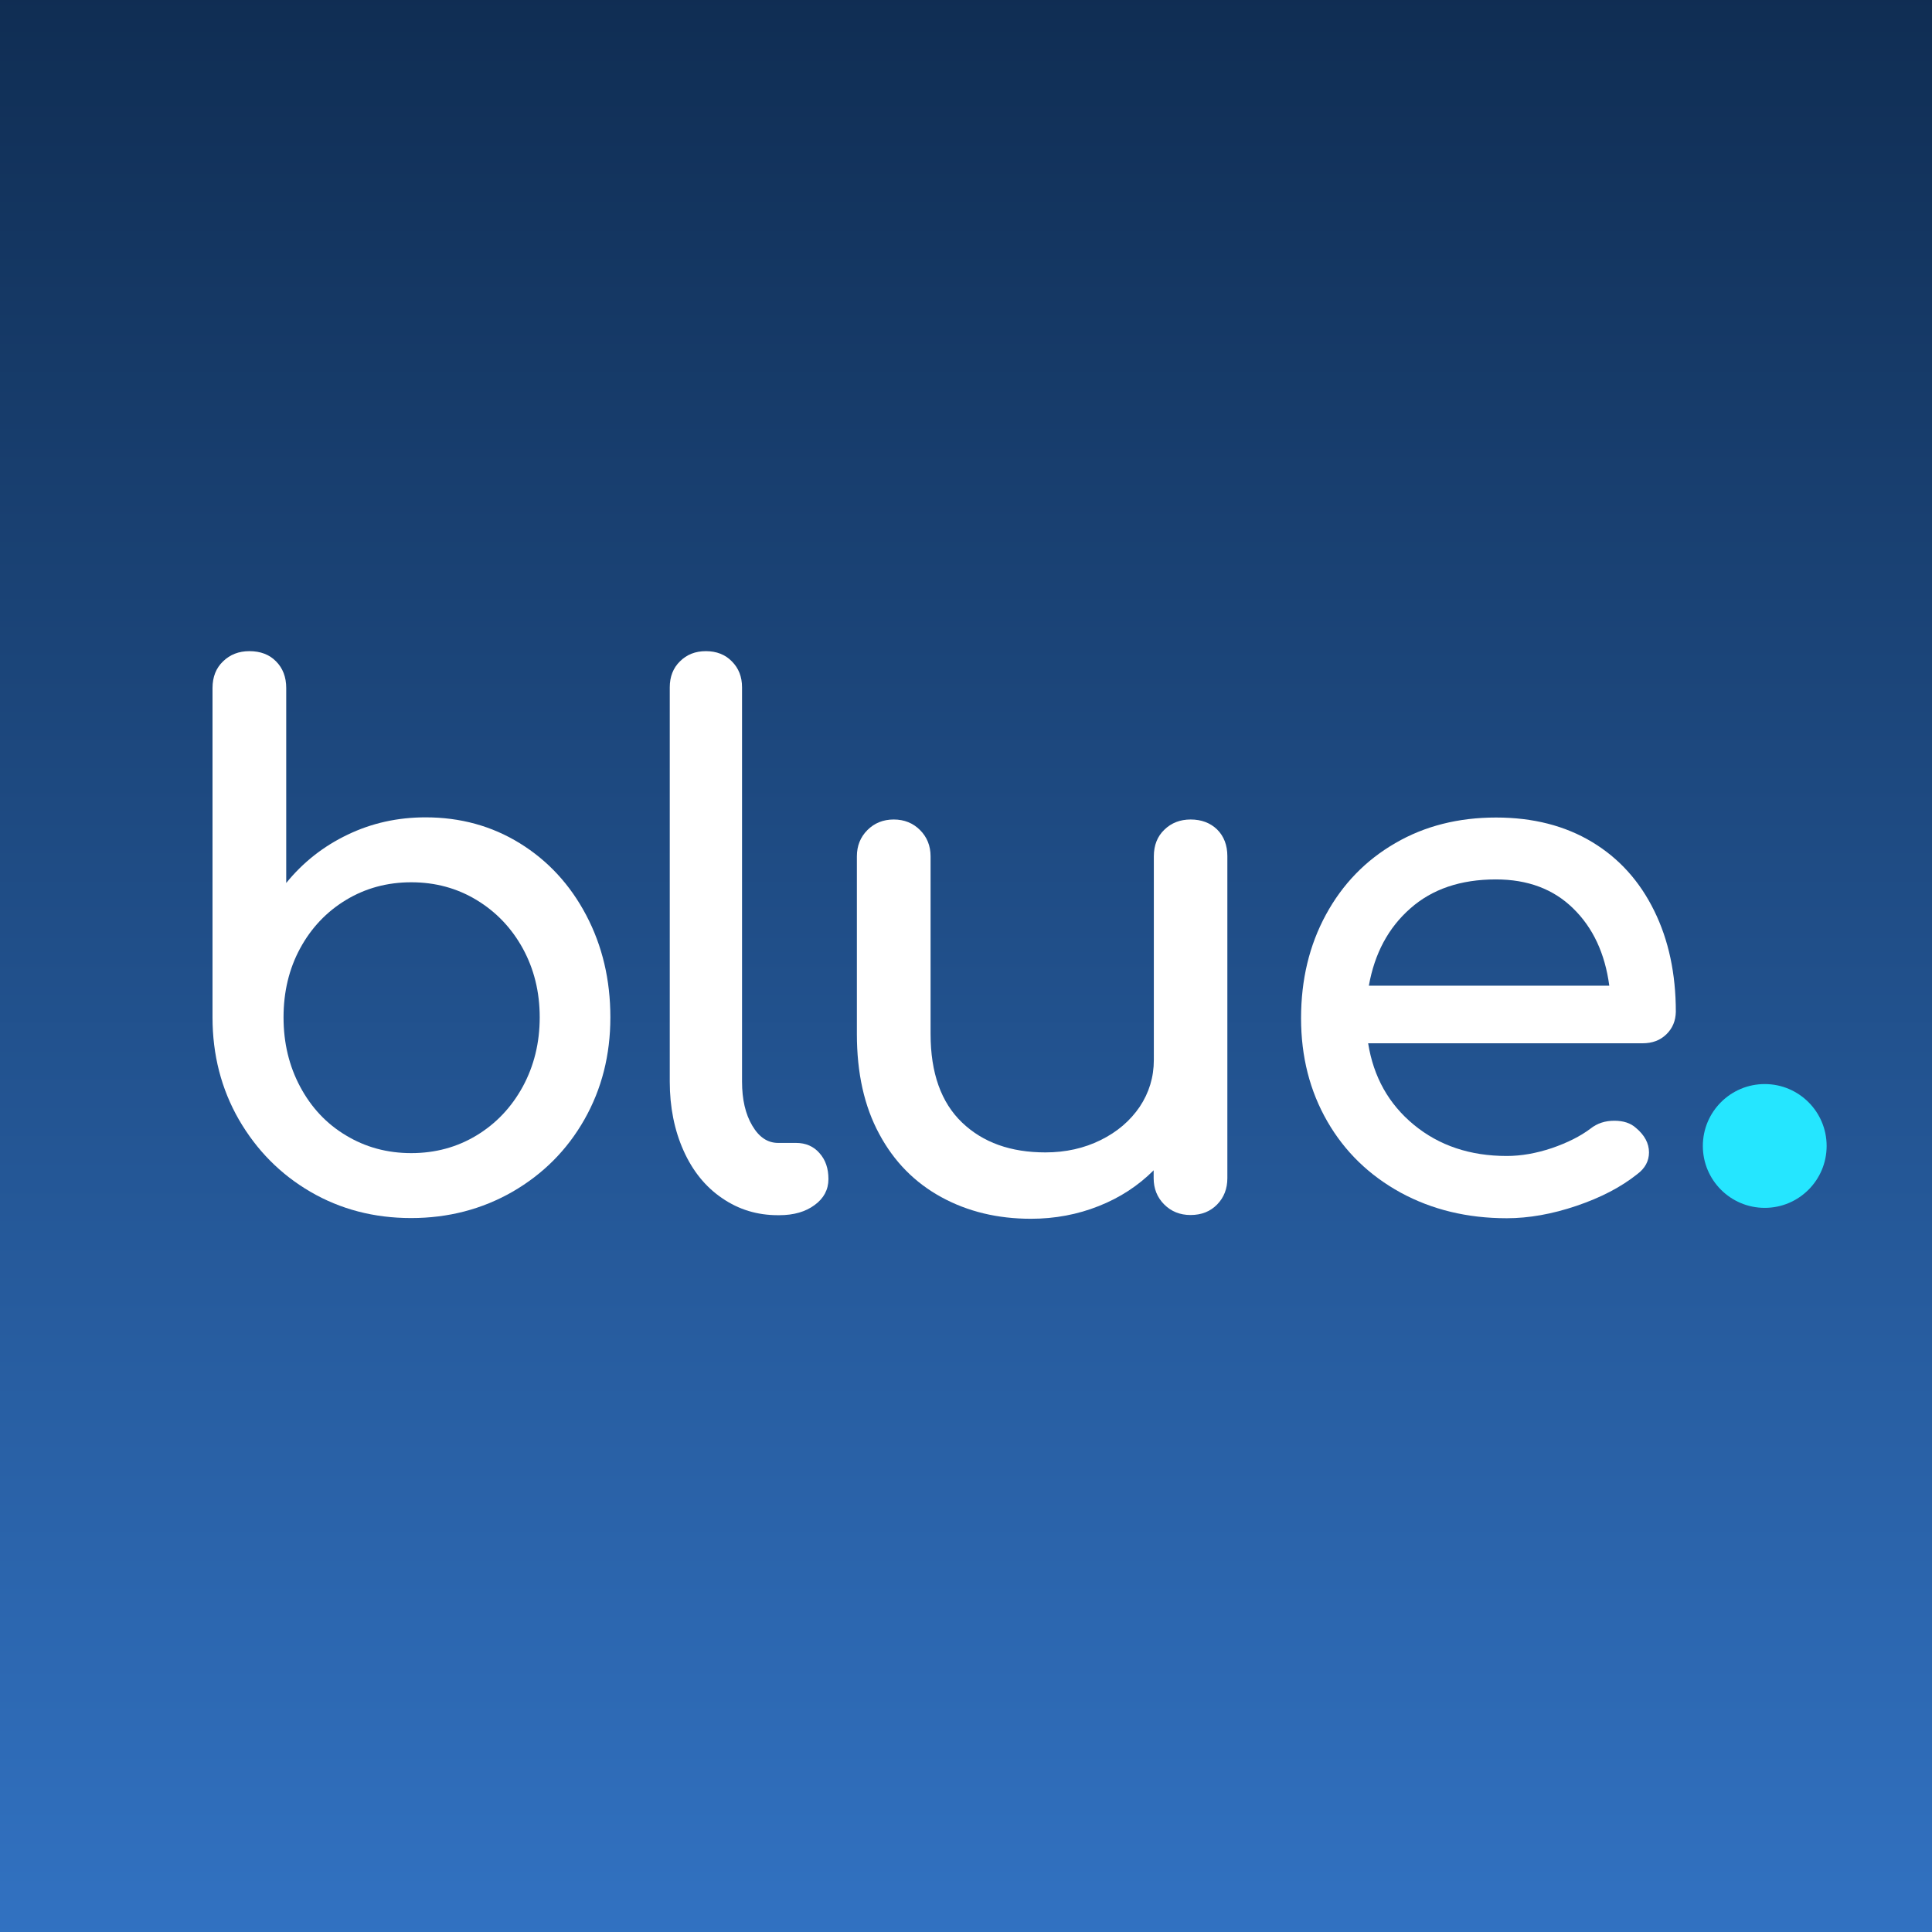<?xml version="1.0" encoding="utf-8"?>
<!-- Generator: Adobe Illustrator 28.0.0, SVG Export Plug-In . SVG Version: 6.00 Build 0)  -->
<svg version="1.1" id="Layer_1" xmlns="http://www.w3.org/2000/svg" xmlns:xlink="http://www.w3.org/1999/xlink" x="0px" y="0px"
	 viewBox="0 0 1080 1080" style="enable-background:new 0 0 1080 1080;" xml:space="preserve">
<rect x="0" y="0" width="1080" height="1080" fill="#333333" stroke="none"/>
<style type="text/css">
	.st0{fill:url(#SVGID_1_);}
	.st1{fill:#25E6FF;}
	.st2{fill:#FFFFFF;}
</style>
<linearGradient id="SVGID_1_" gradientUnits="userSpaceOnUse" x1="540" y1="4834.924" x2="540" y2="3458.519" gradientTransform="matrix(1 0 0 1 0 -3511.433)">
	<stop  offset="0" style="stop-color:#3981DA"/>
	<stop  offset="1" style="stop-color:#0E2A4E"/>
</linearGradient>
<polygon class="st0" points="1087.6,-6.6 1087.6,1086.6 -7.6,1086.6 -7.6,-6.6 "/>
<g>
	<circle class="st1" cx="986.5" cy="640.6" r="34.6"/>
	<g>
		<path class="st2" d="M290.6,471.4c15.7,9.7,28.1,23.1,37.1,40.2c9,17.1,13.5,36.1,13.5,57.1s-4.8,40-14.5,57.1
			c-9.7,17.1-23.1,30.5-40.2,40.4c-17.1,9.8-36,14.7-56.7,14.7s-39.5-4.9-56.3-14.7c-16.8-9.8-30.1-23.3-40-40.4
			c-9.8-17.1-14.7-36.1-14.7-57.1V384.6c0-6.2,2-11.2,5.9-14.9c3.9-3.8,8.8-5.7,14.7-5.7c6.2,0,11.2,1.9,14.9,5.7
			c3.8,3.8,5.7,8.8,5.7,14.9v109c9.4-11.6,20.9-20.6,34.3-27c13.5-6.5,28-9.7,43.6-9.7C257.3,456.9,274.9,461.7,290.6,471.4z
			 M266.4,634.7c10.9-6.6,19.5-15.7,25.8-27.2c6.3-11.6,9.5-24.5,9.5-38.8c0-14.3-3.2-27.1-9.5-38.6c-6.3-11.4-14.9-20.4-25.8-27
			c-10.9-6.6-23.1-9.9-36.5-9.9s-25.6,3.3-36.5,9.9c-10.9,6.6-19.4,15.6-25.6,27c-6.2,11.4-9.3,24.3-9.3,38.6s3.1,27.2,9.3,38.8
			c6.2,11.6,14.7,20.7,25.6,27.2c10.9,6.6,23.1,9.9,36.5,9.9C243.3,644.6,255.5,641.3,266.4,634.7z"/>
		<path class="st2" d="M403.7,669.8c-9.3-6.3-16.5-15.2-21.6-26.6c-5.1-11.4-7.7-24.3-7.7-38.6V384.2c0-5.9,1.9-10.8,5.7-14.5
			c3.8-3.8,8.6-5.7,14.5-5.7c5.9,0,10.8,1.9,14.5,5.7c3.8,3.8,5.7,8.6,5.7,14.5v220.4c0,10,1.9,18.2,5.7,24.6
			c3.8,6.5,8.6,9.7,14.5,9.7H445c5.4,0,9.8,1.9,13.1,5.7c3.4,3.8,5,8.6,5,14.5c0,5.9-2.6,10.8-7.7,14.5c-5.1,3.8-11.7,5.7-19.8,5.7
			h-0.8C423.4,679.3,413,676.2,403.7,669.8z"/>
		<path class="st2" d="M680.4,463.7c3.8,3.8,5.7,8.8,5.7,14.9v180c0,5.9-1.9,10.8-5.7,14.7c-3.8,3.9-8.7,5.9-14.9,5.9
			c-5.9,0-10.8-2-14.7-5.9s-5.9-8.8-5.9-14.7v-4.4c-8.6,8.6-18.8,15.3-30.7,20c-11.8,4.7-24.5,7.1-37.9,7.1
			c-18.6,0-35.3-4-50.1-12.1c-14.8-8.1-26.4-19.8-34.7-35.3c-8.4-15.5-12.5-34.1-12.5-55.9v-99.3c0-5.9,2-10.8,5.9-14.7
			c3.9-3.9,8.8-5.9,14.7-5.9c5.9,0,10.8,2,14.7,5.9c3.9,3.9,5.9,8.8,5.9,14.7V578c0,21.8,5.9,38.3,17.6,49.5
			c11.7,11.2,27.2,16.7,46.6,16.7c11.3,0,21.6-2.3,30.9-6.9c9.3-4.6,16.5-10.8,21.8-18.6c5.2-7.8,7.9-16.5,7.9-26.2V478.7
			c0-6.2,2-11.2,5.9-14.9c3.9-3.8,8.8-5.7,14.7-5.7C671.6,458.1,676.6,460,680.4,463.7z"/>
		<path class="st2" d="M931.5,578.2c-3.5,3.4-7.9,5-13.3,5H764.8c3,18.8,11.5,34,25.6,45.6c14.1,11.6,31.4,17.4,51.9,17.4
			c8.1,0,16.5-1.5,25.2-4.4c8.7-3,15.9-6.6,21.6-10.9c3.8-3,8.2-4.4,13.3-4.4s9.1,1.3,12.1,4c4.8,4,7.3,8.6,7.3,13.7
			c0,4.8-2.2,8.9-6.5,12.1c-9.1,7.3-20.5,13.2-34.1,17.8c-13.6,4.6-26.6,6.9-38.9,6.9c-22.1,0-41.8-4.8-59.3-14.3
			c-17.5-9.6-31.2-22.8-41-39.8s-14.7-36.2-14.7-57.7c0-21.5,4.6-40.8,13.9-57.9c9.3-17.1,22.2-30.4,38.8-40
			c16.5-9.6,35.3-14.3,56.3-14.3c20.7,0,38.6,4.6,53.7,13.7c15.1,9.1,26.6,21.9,34.7,38.4c8.1,16.4,12.1,35.3,12.1,56.5
			C936.7,570.6,935,574.8,931.5,578.2z M788.4,507.8c-12.3,10.8-20,25.2-23.2,43.2h134.4c-2.4-18-9.1-32.4-20.2-43.2
			c-11-10.8-25.4-16.2-43.2-16.2C816.5,491.6,800.6,497,788.4,507.8z"/>
	</g>
</g>
</svg>
